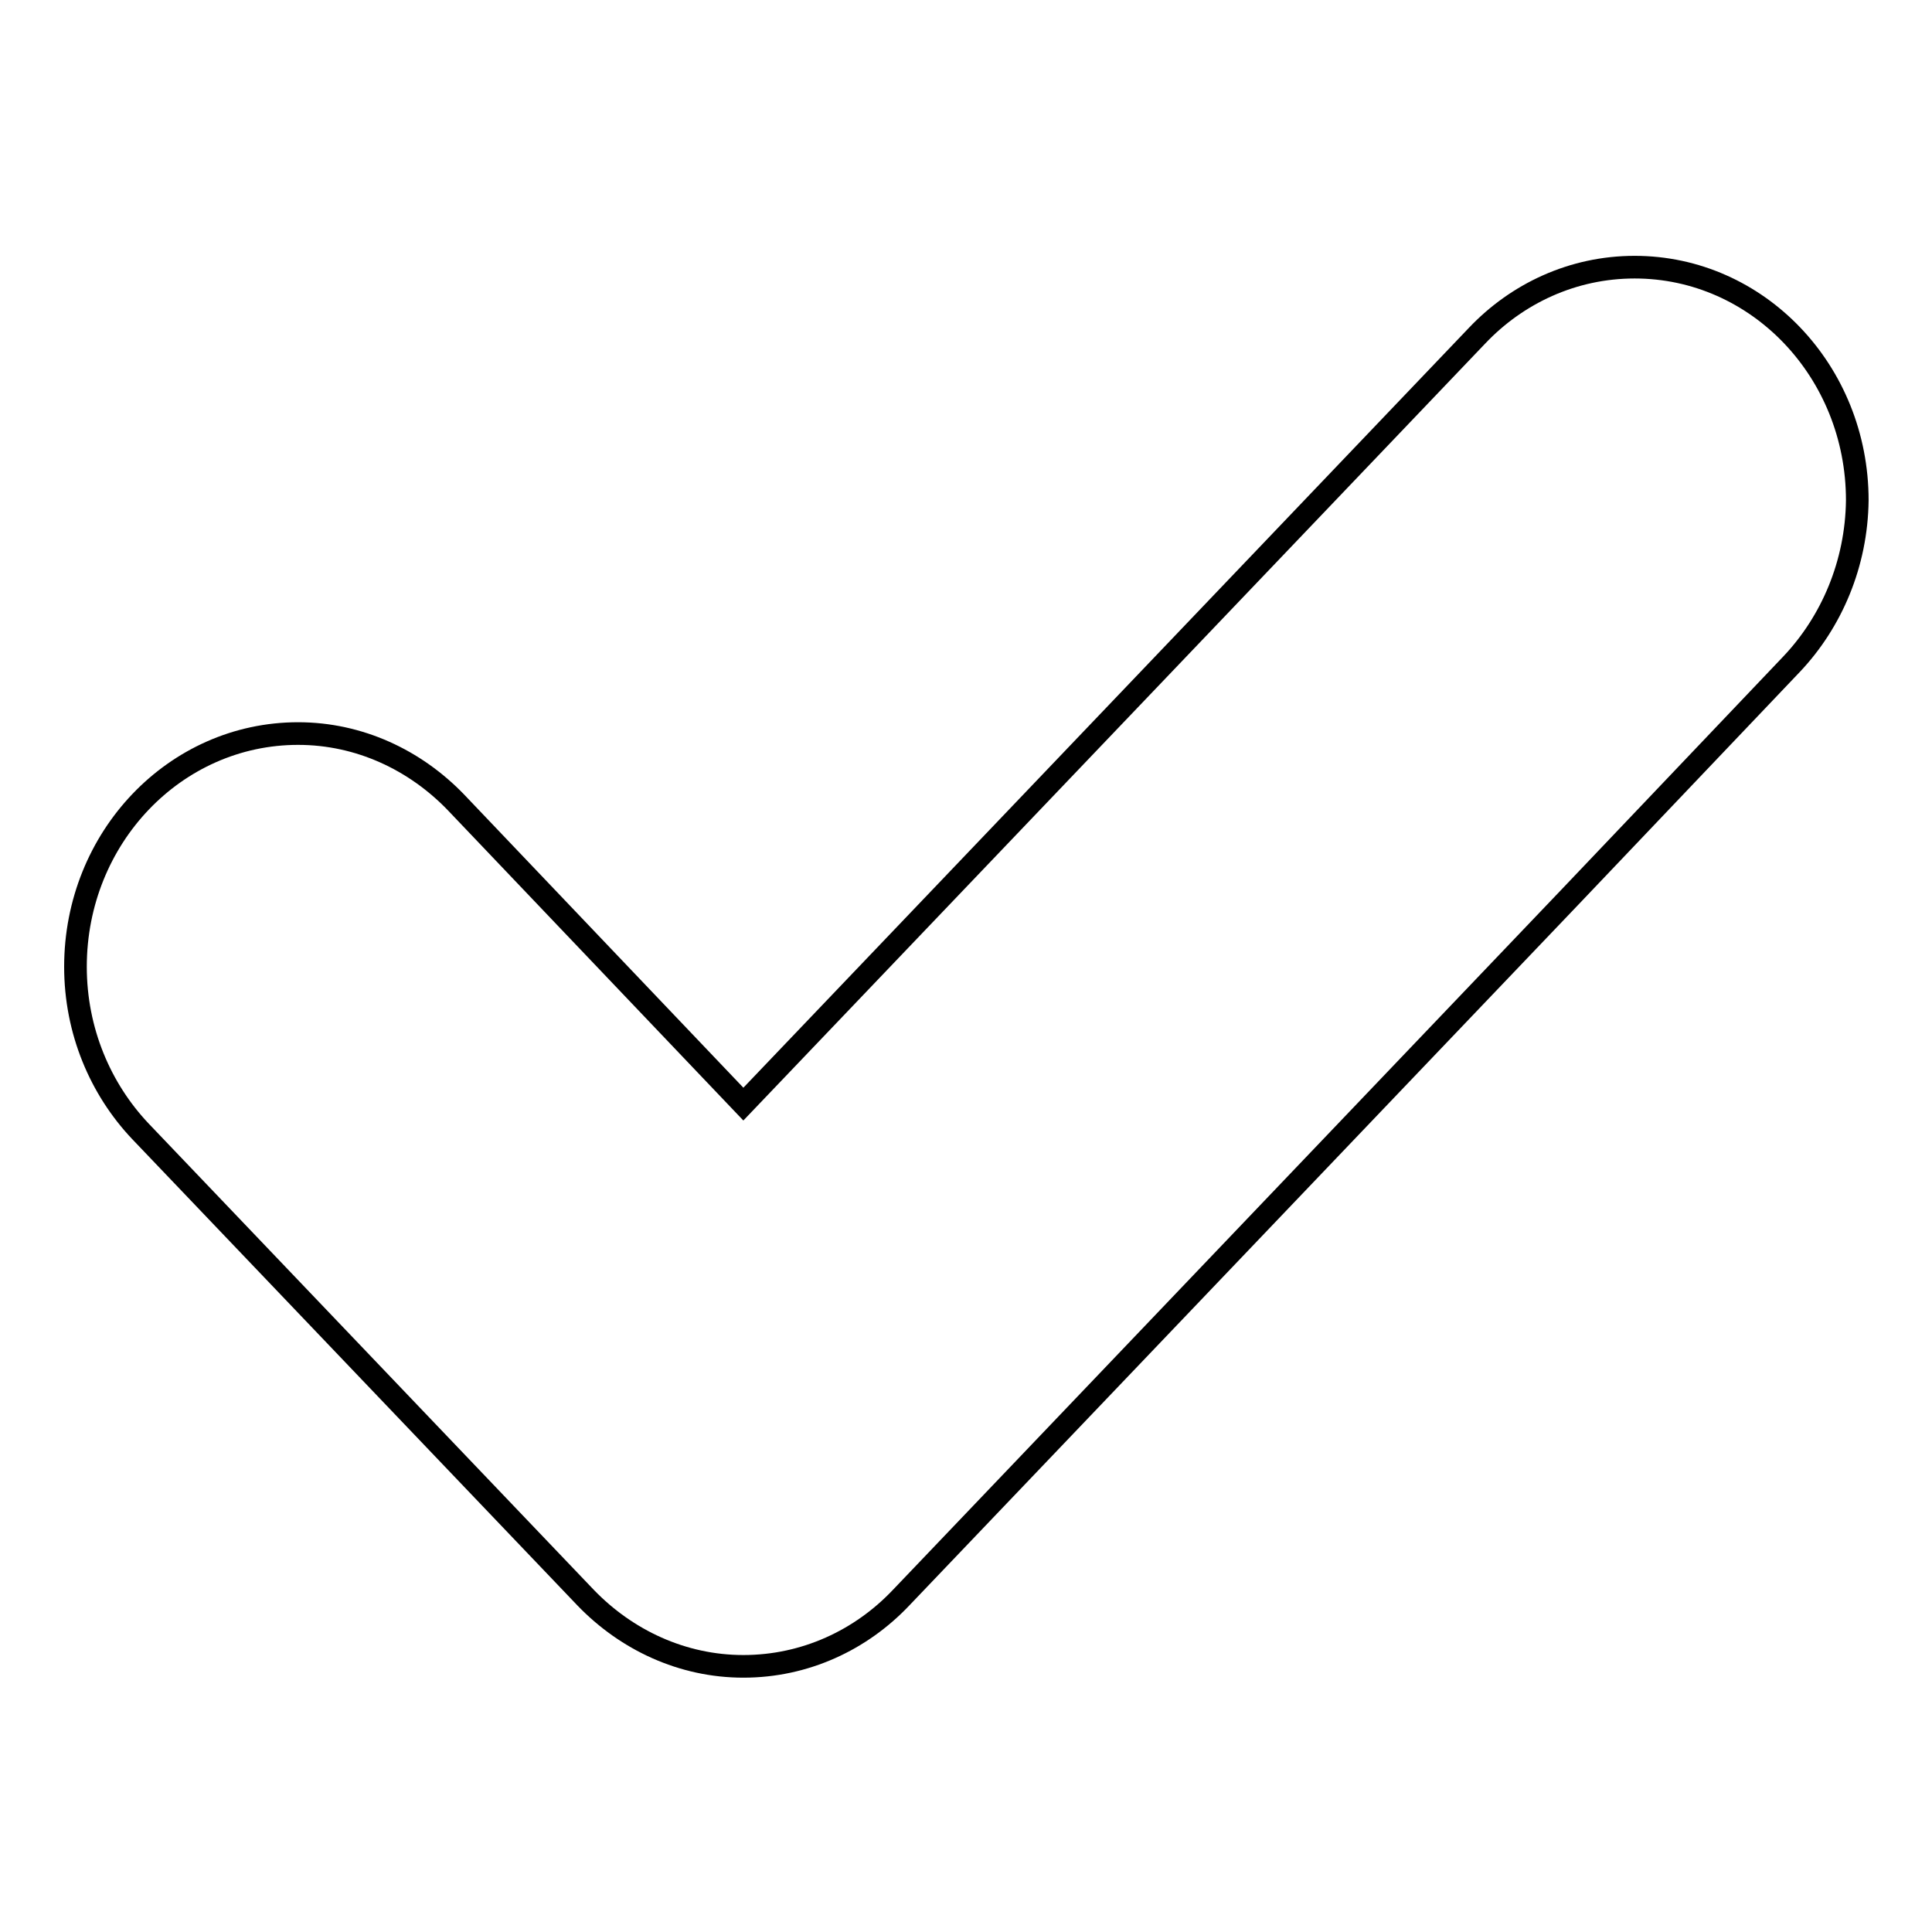 <?xml version="1.0" encoding="utf-8"?>
<!-- Svg Vector Icons : http://www.onlinewebfonts.com/icon -->
<!DOCTYPE svg PUBLIC "-//W3C//DTD SVG 1.1//EN" "http://www.w3.org/Graphics/SVG/1.1/DTD/svg11.dtd">
<svg version="1.1" xmlns="http://www.w3.org/2000/svg" xmlns:xlink="http://www.w3.org/1999/xlink" x="0px" y="0px" viewBox="0 0 256 256" enable-background="new 0 0 256 256" xml:space="preserve">
<g><g><path stroke-width="3" fill-opacity="0" stroke="#000000"  d="M237.4,88L237.4,88L207.9,119l0,0l-88.5,92.7l0,0c-5.3,5.6-12.7,9.1-20.9,9.1c-8.1,0-15.5-3.5-20.9-9.1l0,0l-59-61.8l0,0c-5.3-5.6-8.6-13.3-8.6-21.8c0-17.1,13.2-30.9,29.5-30.9c8.1,0,15.5,3.5,20.9,9.1l0,0l38.1,40l67.7-70.9l29.5-30.9l0,0c5.3-5.6,12.7-9.1,20.9-9.1c16.3,0,29.5,13.8,29.5,30.9C246,74.7,242.7,82.4,237.4,88z"/></g></g>
</svg>